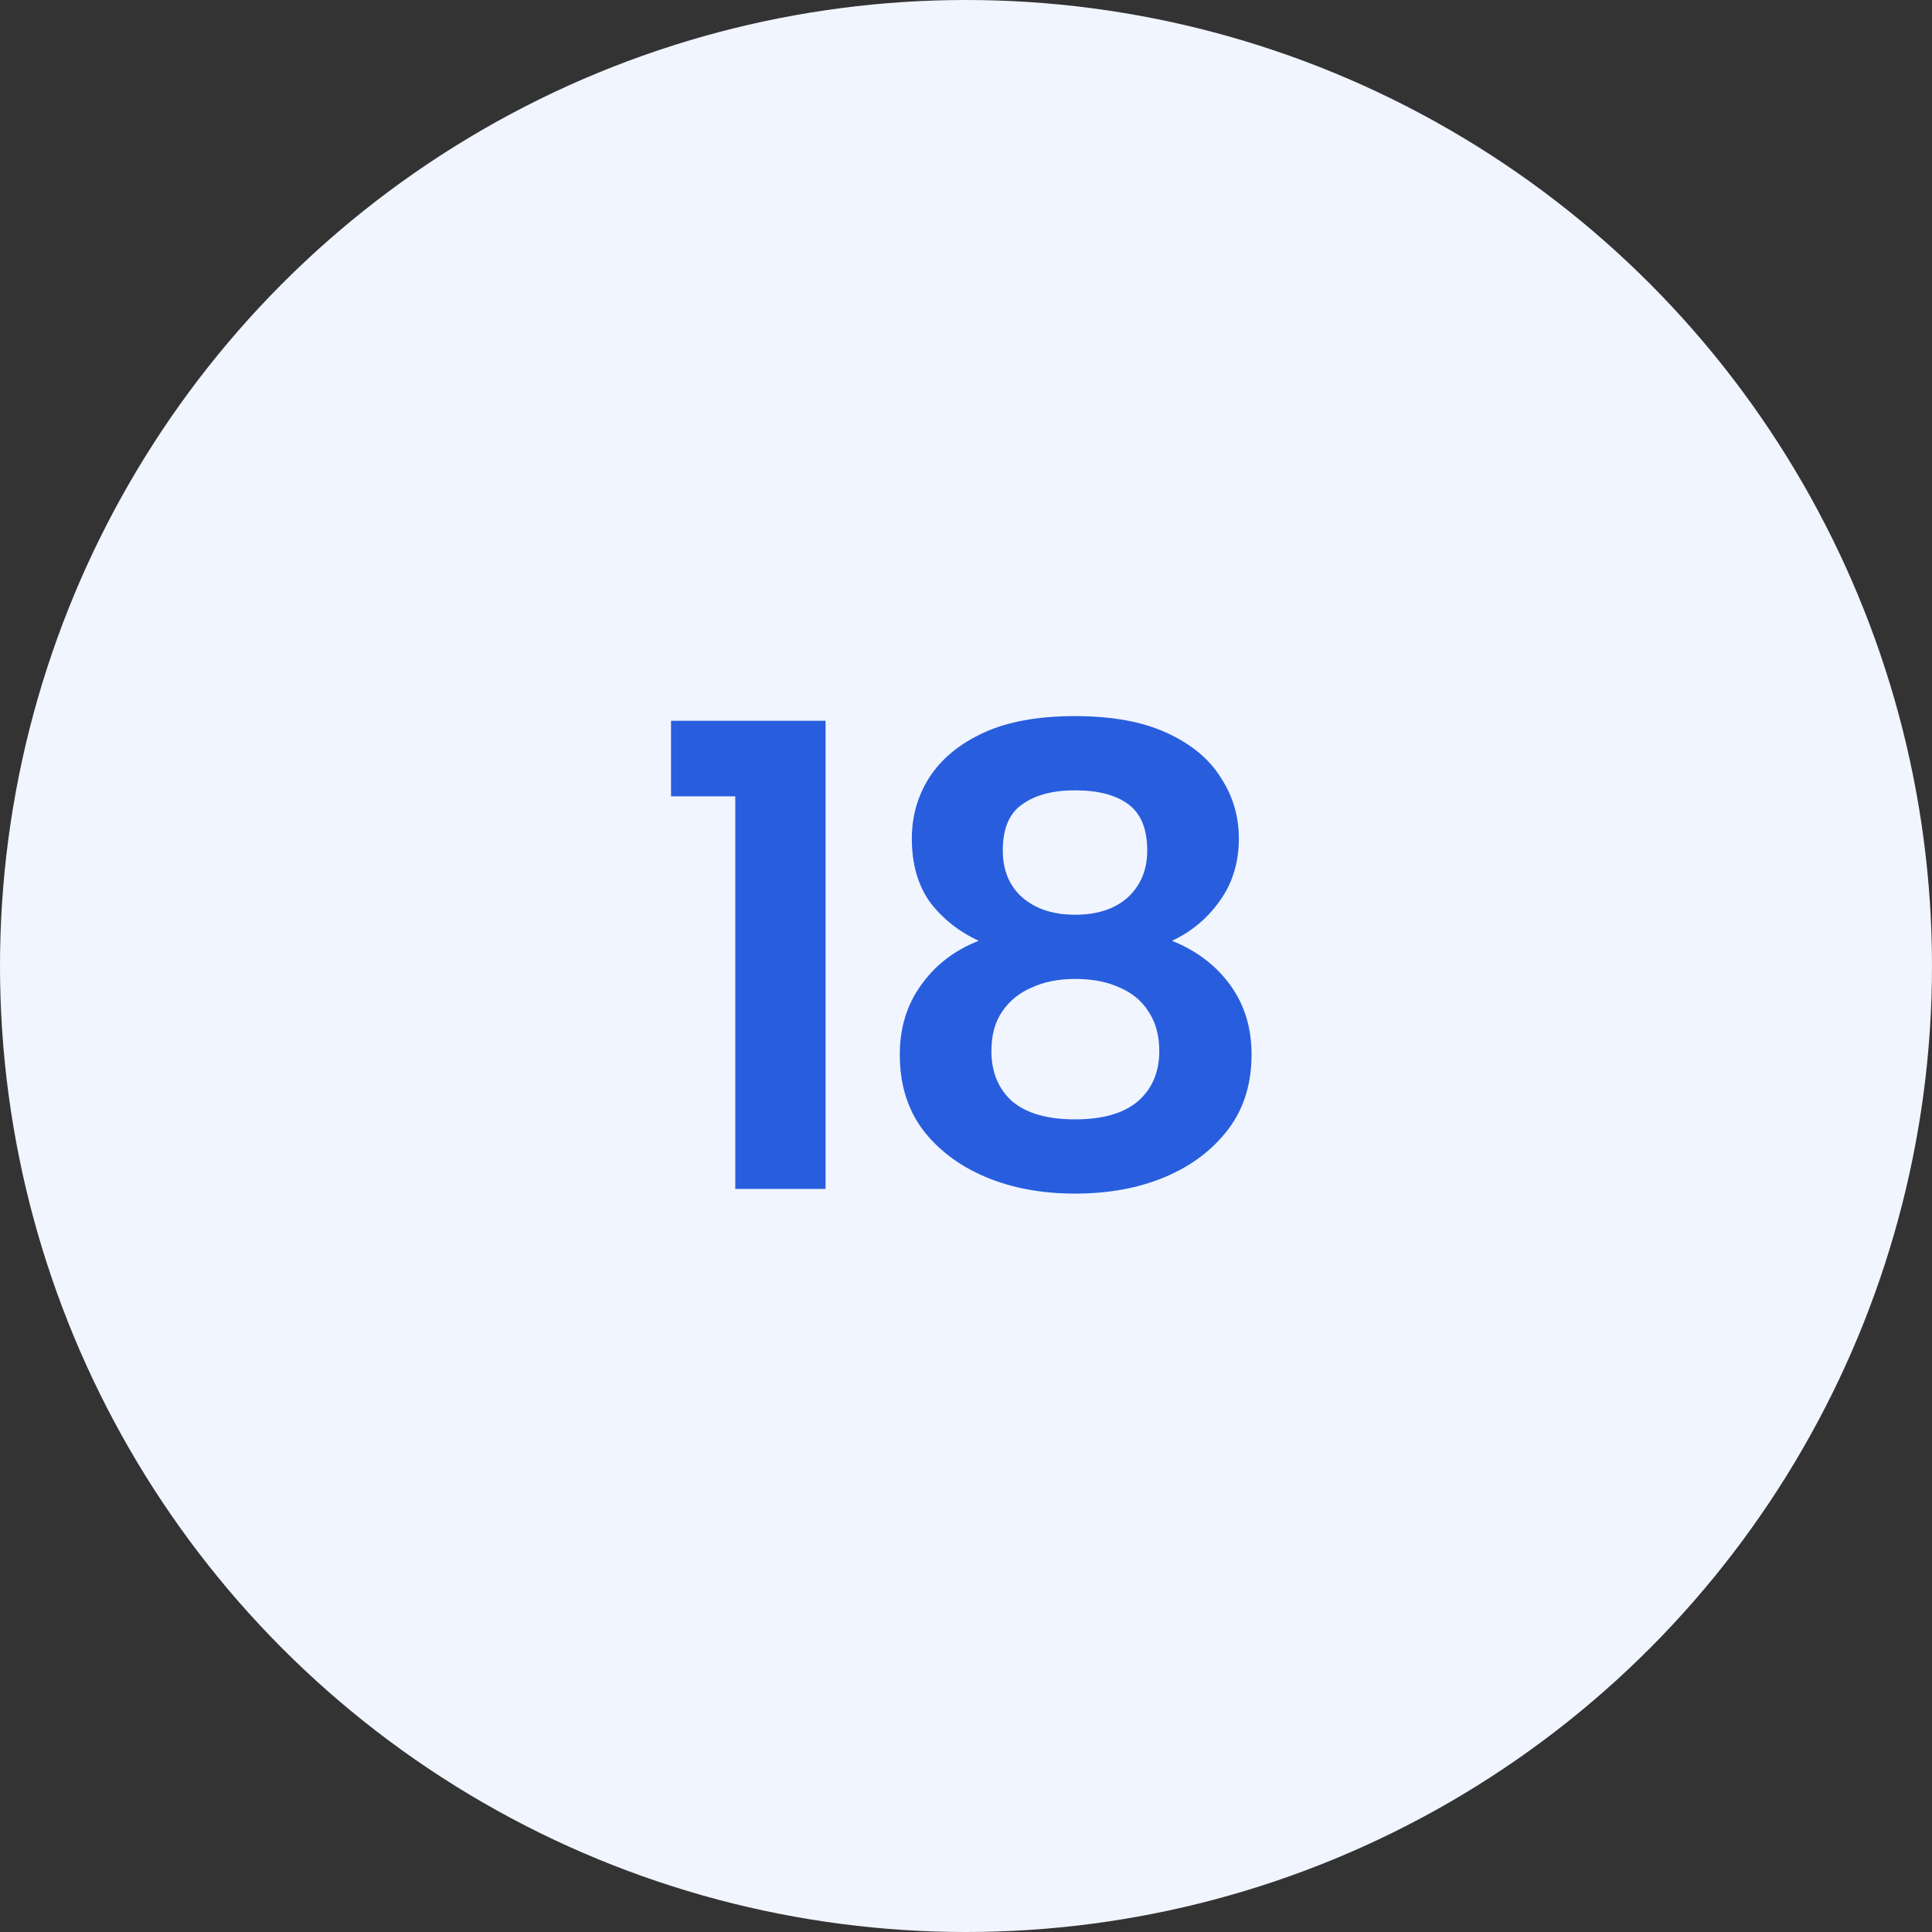<?xml version="1.0" encoding="UTF-8"?> <svg xmlns="http://www.w3.org/2000/svg" width="52" height="52" viewBox="0 0 52 52" fill="none"><rect x="0" y="0" width="52" height="52" fill="#333333" stroke="none"/> <circle cx="26" cy="26" r="26" fill="#F1F5FF"></circle> <path d="M19.79 21.434H18.061V19.4H22.22V32H19.79V21.434ZM26.342 25.322C25.802 25.07 25.364 24.722 25.028 24.278C24.704 23.822 24.542 23.252 24.542 22.568C24.542 21.968 24.698 21.422 25.01 20.93C25.334 20.426 25.82 20.024 26.468 19.724C27.116 19.424 27.938 19.274 28.934 19.274C29.93 19.274 30.752 19.424 31.4 19.724C32.06 20.024 32.546 20.426 32.858 20.93C33.182 21.422 33.344 21.968 33.344 22.568C33.344 23.216 33.17 23.78 32.822 24.26C32.486 24.728 32.06 25.082 31.544 25.322C32.204 25.586 32.726 25.982 33.11 26.51C33.494 27.038 33.686 27.662 33.686 28.382C33.686 29.174 33.476 29.846 33.056 30.398C32.636 30.95 32.072 31.376 31.364 31.676C30.656 31.976 29.846 32.126 28.934 32.126C28.034 32.126 27.23 31.976 26.522 31.676C25.814 31.376 25.25 30.95 24.83 30.398C24.422 29.846 24.218 29.174 24.218 28.382C24.218 27.662 24.41 27.038 24.794 26.51C25.178 25.97 25.694 25.574 26.342 25.322ZM30.878 22.892C30.878 22.316 30.71 21.902 30.374 21.65C30.038 21.398 29.558 21.272 28.934 21.272C28.334 21.272 27.86 21.398 27.512 21.65C27.164 21.89 26.99 22.304 26.99 22.892C26.99 23.42 27.164 23.84 27.512 24.152C27.872 24.464 28.346 24.62 28.934 24.62C29.534 24.62 30.008 24.464 30.356 24.152C30.704 23.828 30.878 23.408 30.878 22.892ZM28.934 26.348C28.49 26.348 28.1 26.426 27.764 26.582C27.428 26.726 27.164 26.942 26.972 27.23C26.78 27.506 26.684 27.86 26.684 28.292C26.684 28.856 26.87 29.306 27.242 29.642C27.626 29.966 28.19 30.128 28.934 30.128C29.678 30.128 30.242 29.966 30.626 29.642C31.01 29.306 31.202 28.856 31.202 28.292C31.202 27.872 31.106 27.518 30.914 27.23C30.734 26.942 30.476 26.726 30.14 26.582C29.804 26.426 29.402 26.348 28.934 26.348Z" fill="#285EDE"></path> </svg> 
